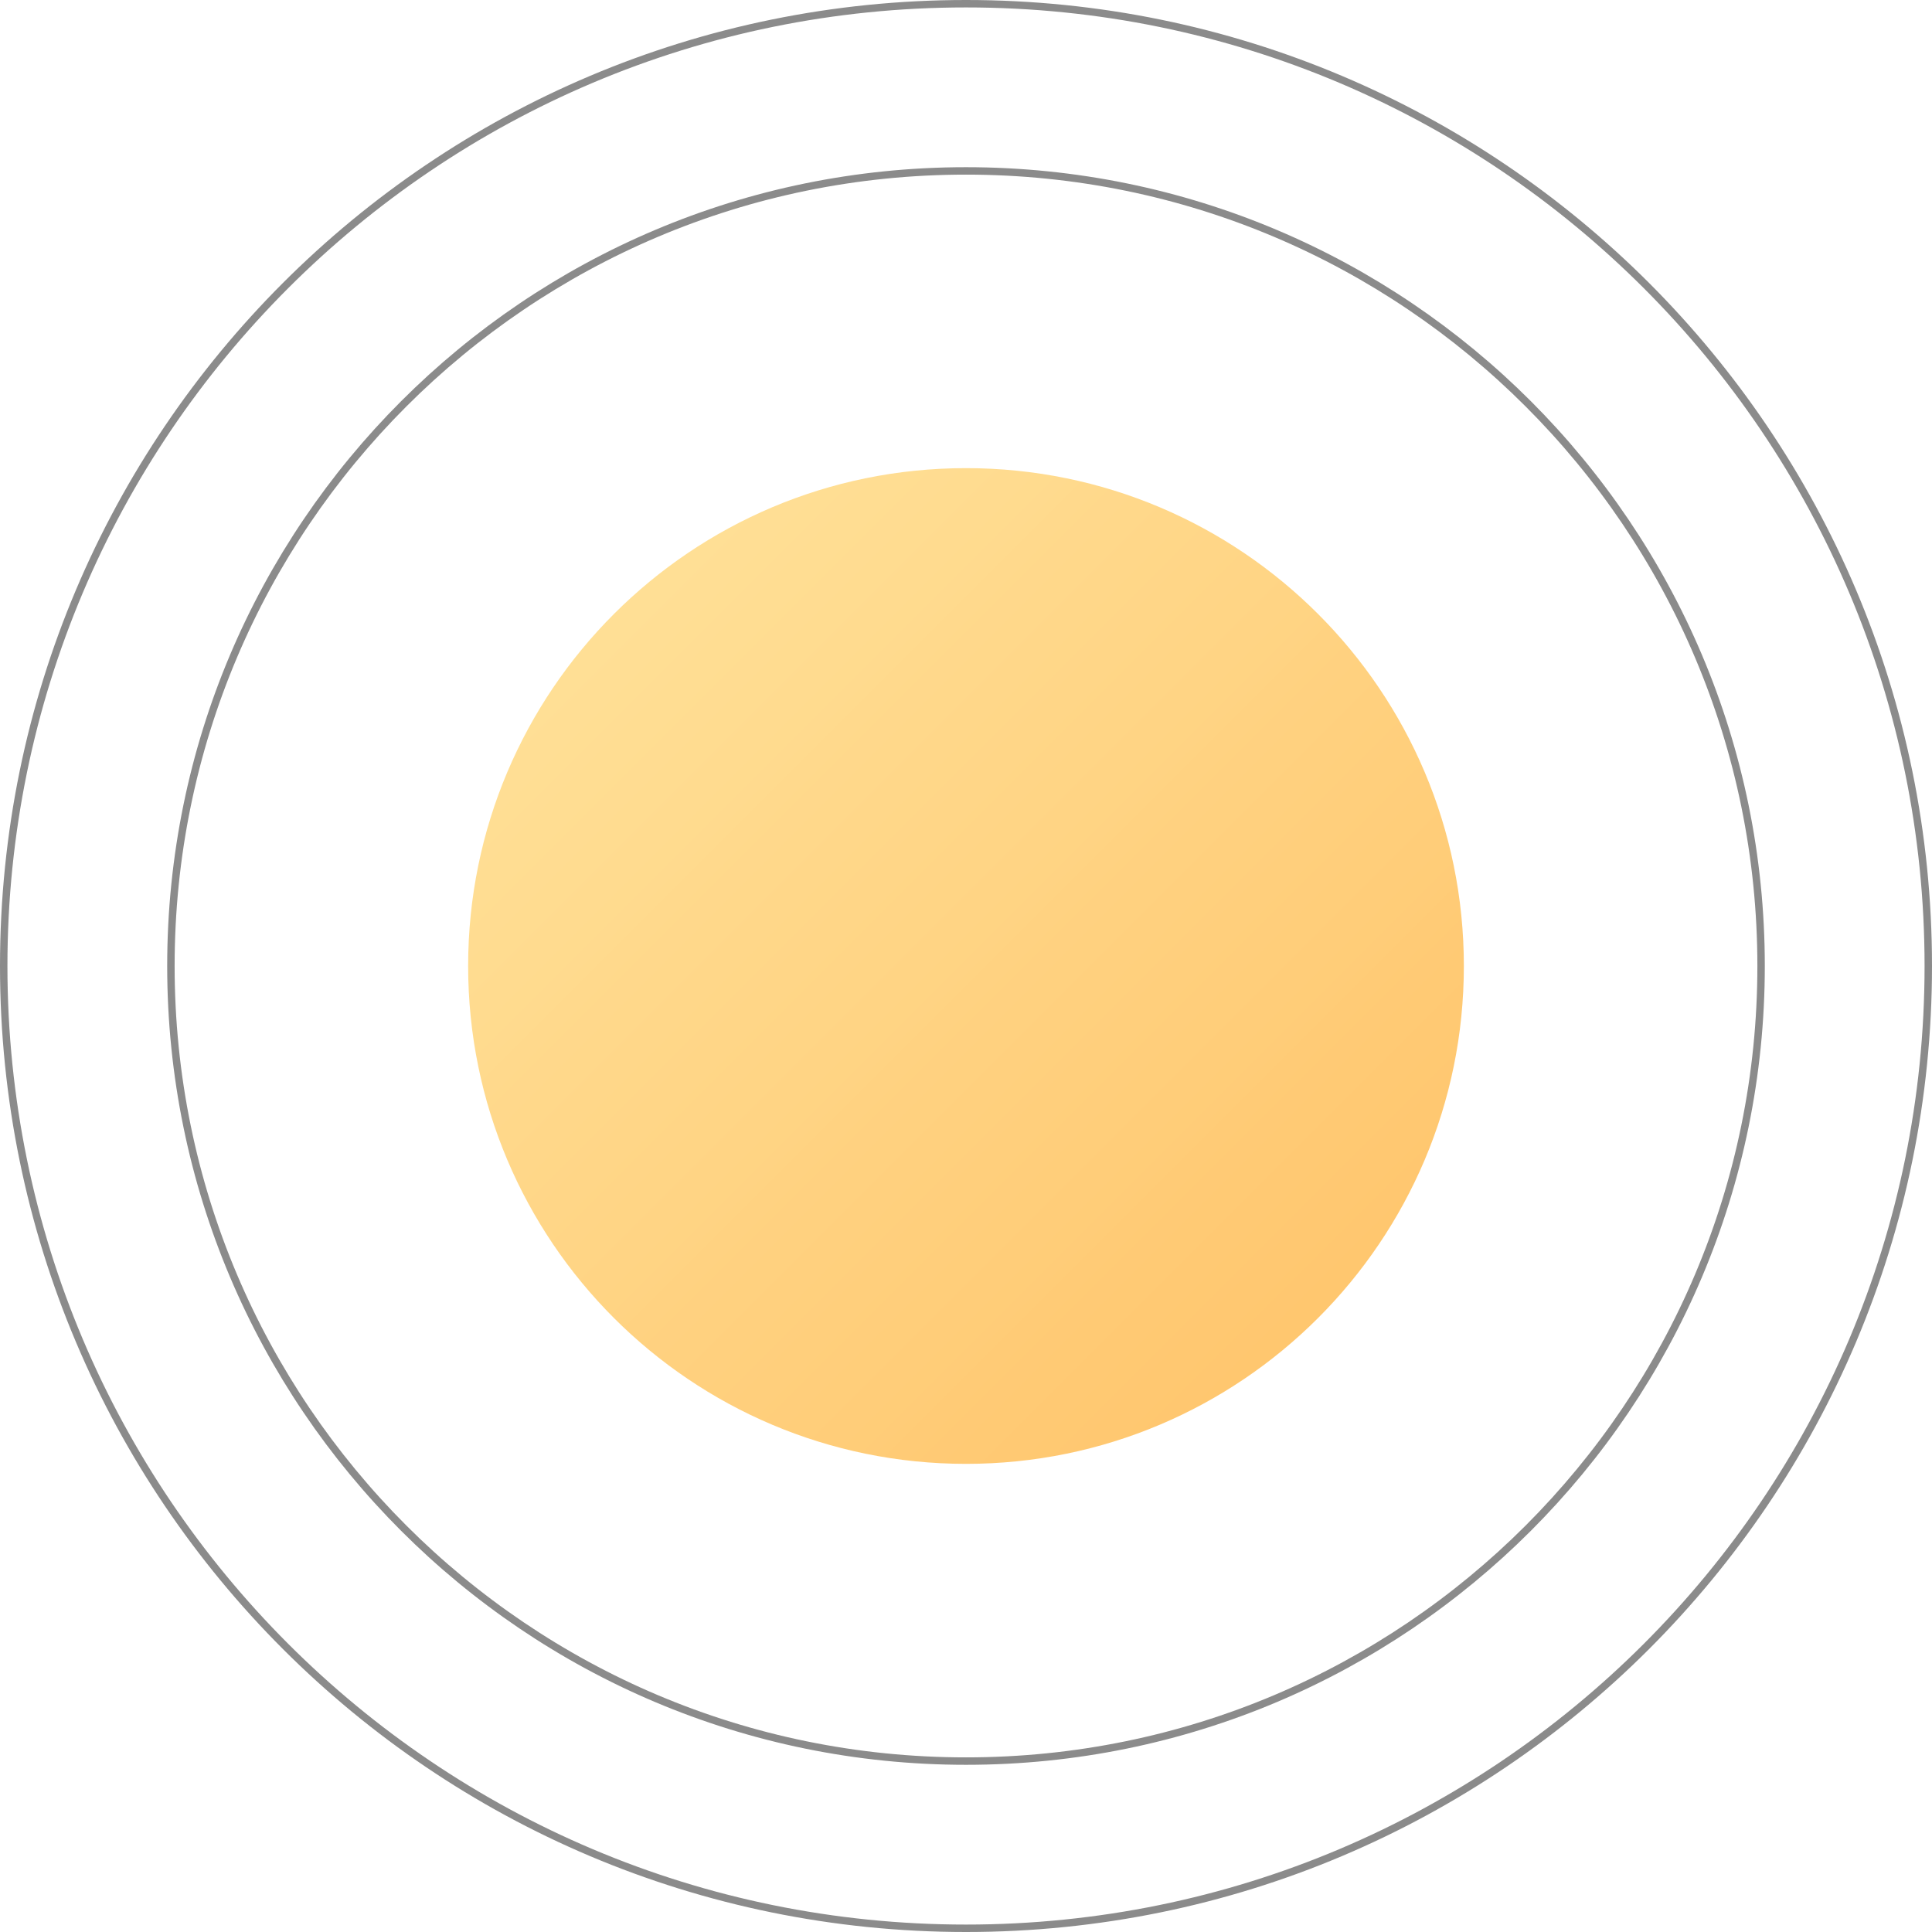 <?xml version="1.0" encoding="utf-8"?>
<svg width="260px" height="260px" viewBox="0 0 260 260" version="1.1" xmlns:xlink="http://www.w3.org/1999/xlink"
  xmlns="http://www.w3.org/2000/svg">
  <defs>
    <linearGradient gradientUnits="objectBoundingBox" x1="0" y1="0" x2="1" y2="1" id="gradient_1">
      <stop offset="0%" stop-color="#FFE49C" stop-opacity="0.98" />
      <stop offset="100%" stop-color="#FFC166" />
    </linearGradient>
    <path
      d="M0 130C0 58.203 58.203 0 130 0C201.797 0 260 58.203 260 130C260 201.797 201.797 260 130 260C58.203 260 0 201.797 0 130Z"
      id="path_1" />
    <path
      d="M22.5 130C22.5 70.629 70.629 22.5 130 22.5C189.371 22.5 237.5 70.629 237.5 130C237.5 189.371 189.371 237.5 130 237.5C70.629 237.5 22.5 189.371 22.5 130Z"
      id="path_2" />
    <clipPath id="clip_1">
      <use xlink:href="#path_1" />
    </clipPath>
    <clipPath id="clip_2">
      <use xlink:href="#path_2" />
    </clipPath>
  </defs>
  <g id="sun">
    <g id="Oval-Copy-2">
      <g clip-path="url(#clip_1)">
        <use xlink:href="#path_1" fill="none" stroke="#8B8B8B" stroke-width="2" />
      </g>
    </g>
    <g id="Oval-Copy">
      <g clip-path="url(#clip_2)">
        <use xlink:href="#path_2" fill="none" stroke="#8B8B8B" stroke-width="2" />
      </g>
    </g>
    <path
      d="M63 130C63 92.997 92.997 63 130 63C167.003 63 197 92.997 197 130C197 167.003 167.003 197 130 197C92.997 197 63 167.003 63 130Z"
      id="Oval" fill="url(#gradient_1)" fill-rule="evenodd" stroke="none" />
  </g>
</svg>